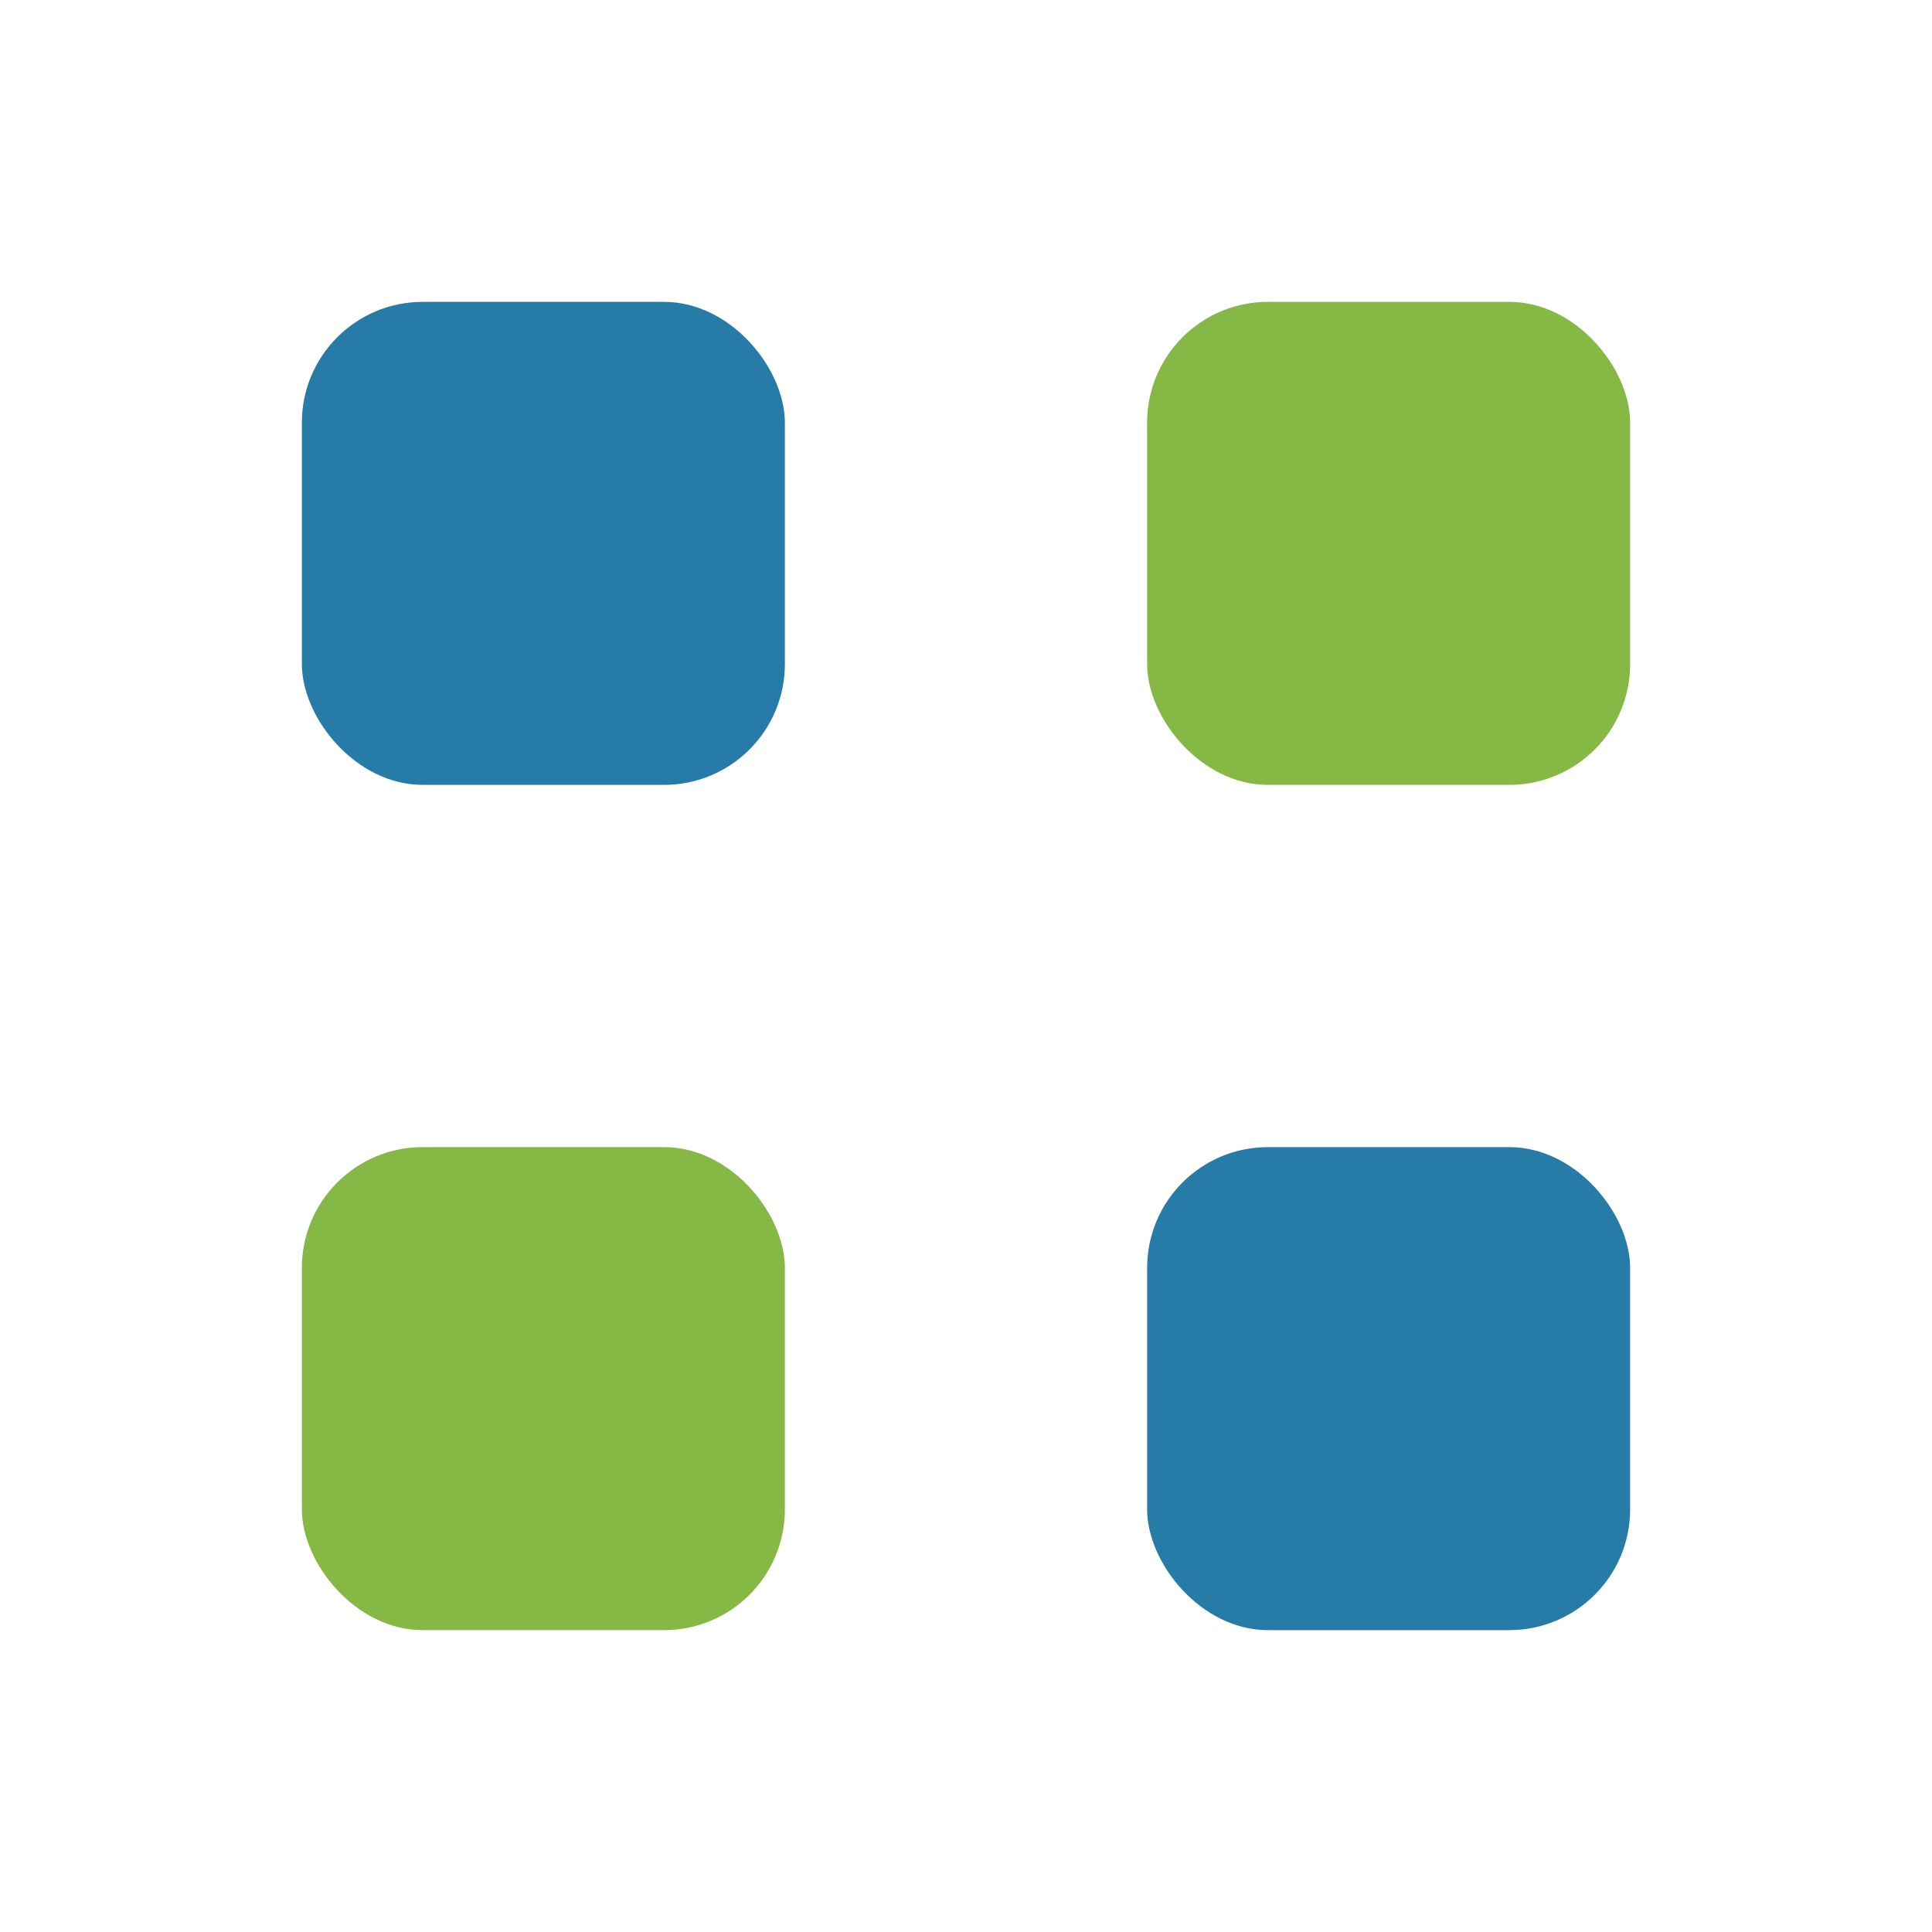 <?xml version="1.0" encoding="UTF-8"?>
<svg xmlns="http://www.w3.org/2000/svg" width="32" height="32" viewBox="0 0 32 32"><rect x="5" y="5" width="8" height="8" rx="2" fill="#267CA7"/><rect x="19" y="5" width="8" height="8" rx="2" fill="#85B844"/><rect x="5" y="19" width="8" height="8" rx="2" fill="#85B844"/><rect x="19" y="19" width="8" height="8" rx="2" fill="#267CA7"/></svg>